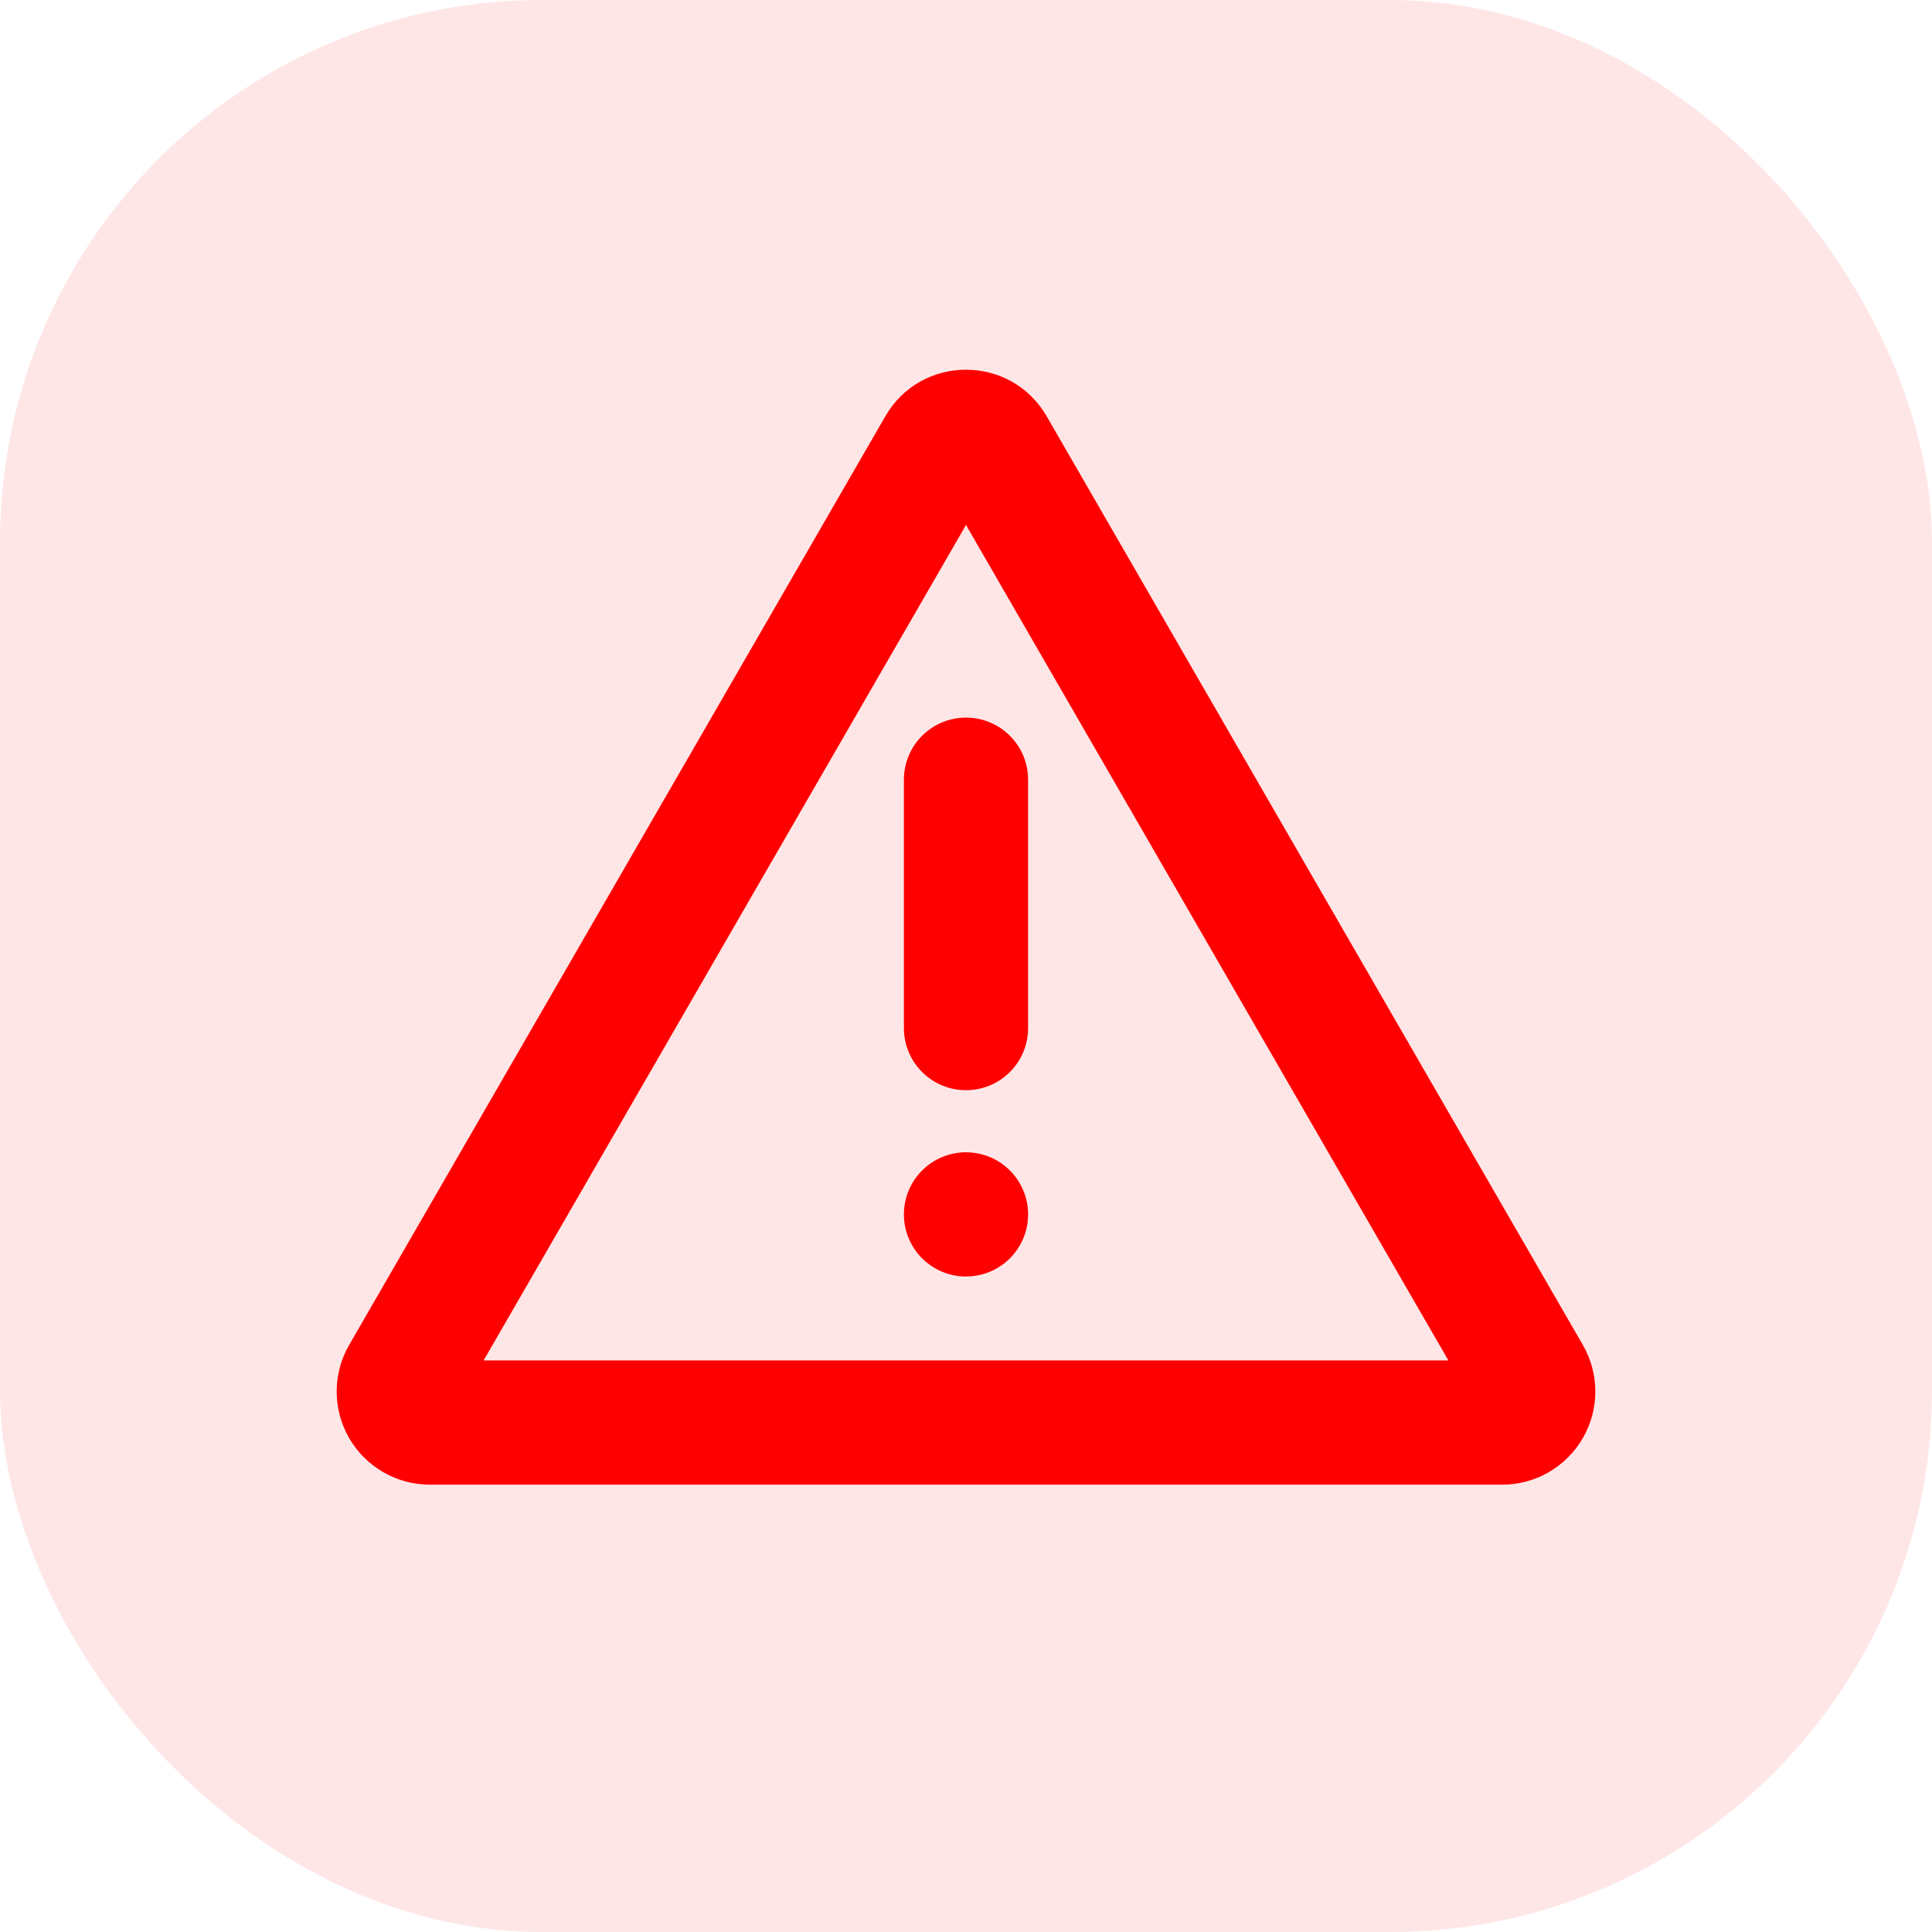 <svg width="140" height="140" viewBox="0 0 140 140" fill="none" xmlns="http://www.w3.org/2000/svg">
<rect opacity="0.1" width="140" height="140" rx="39.268" fill="#FF0000"/>
<path d="M75.846 30.166L114.698 97.459C115.291 98.485 115.603 99.649 115.603 100.834C115.603 102.019 115.291 103.183 114.699 104.209C114.106 105.235 113.254 106.087 112.228 106.68C111.202 107.272 110.038 107.584 108.853 107.584H31.147C29.962 107.584 28.798 107.272 27.772 106.68C26.746 106.087 25.894 105.235 25.301 104.209C24.709 103.183 24.397 102.019 24.397 100.834C24.397 99.649 24.709 98.485 25.302 97.459L64.154 30.166C66.751 25.666 73.245 25.666 75.846 30.166ZM70 38.041L35.044 98.584H104.956L70 38.041ZM70 83.5C71.194 83.5 72.338 83.974 73.182 84.818C74.026 85.662 74.5 86.806 74.5 88C74.5 89.194 74.026 90.338 73.182 91.182C72.338 92.026 71.194 92.5 70 92.5C68.806 92.5 67.662 92.026 66.818 91.182C65.974 90.338 65.5 89.194 65.5 88C65.5 86.806 65.974 85.662 66.818 84.818C67.662 83.974 68.806 83.5 70 83.5ZM70 52C71.194 52 72.338 52.474 73.182 53.318C74.026 54.162 74.5 55.306 74.5 56.5V74.5C74.5 75.694 74.026 76.838 73.182 77.682C72.338 78.526 71.194 79 70 79C68.806 79 67.662 78.526 66.818 77.682C65.974 76.838 65.5 75.694 65.5 74.5V56.5C65.5 55.306 65.974 54.162 66.818 53.318C67.662 52.474 68.806 52 70 52Z" fill="#FF0000"/>
</svg>
